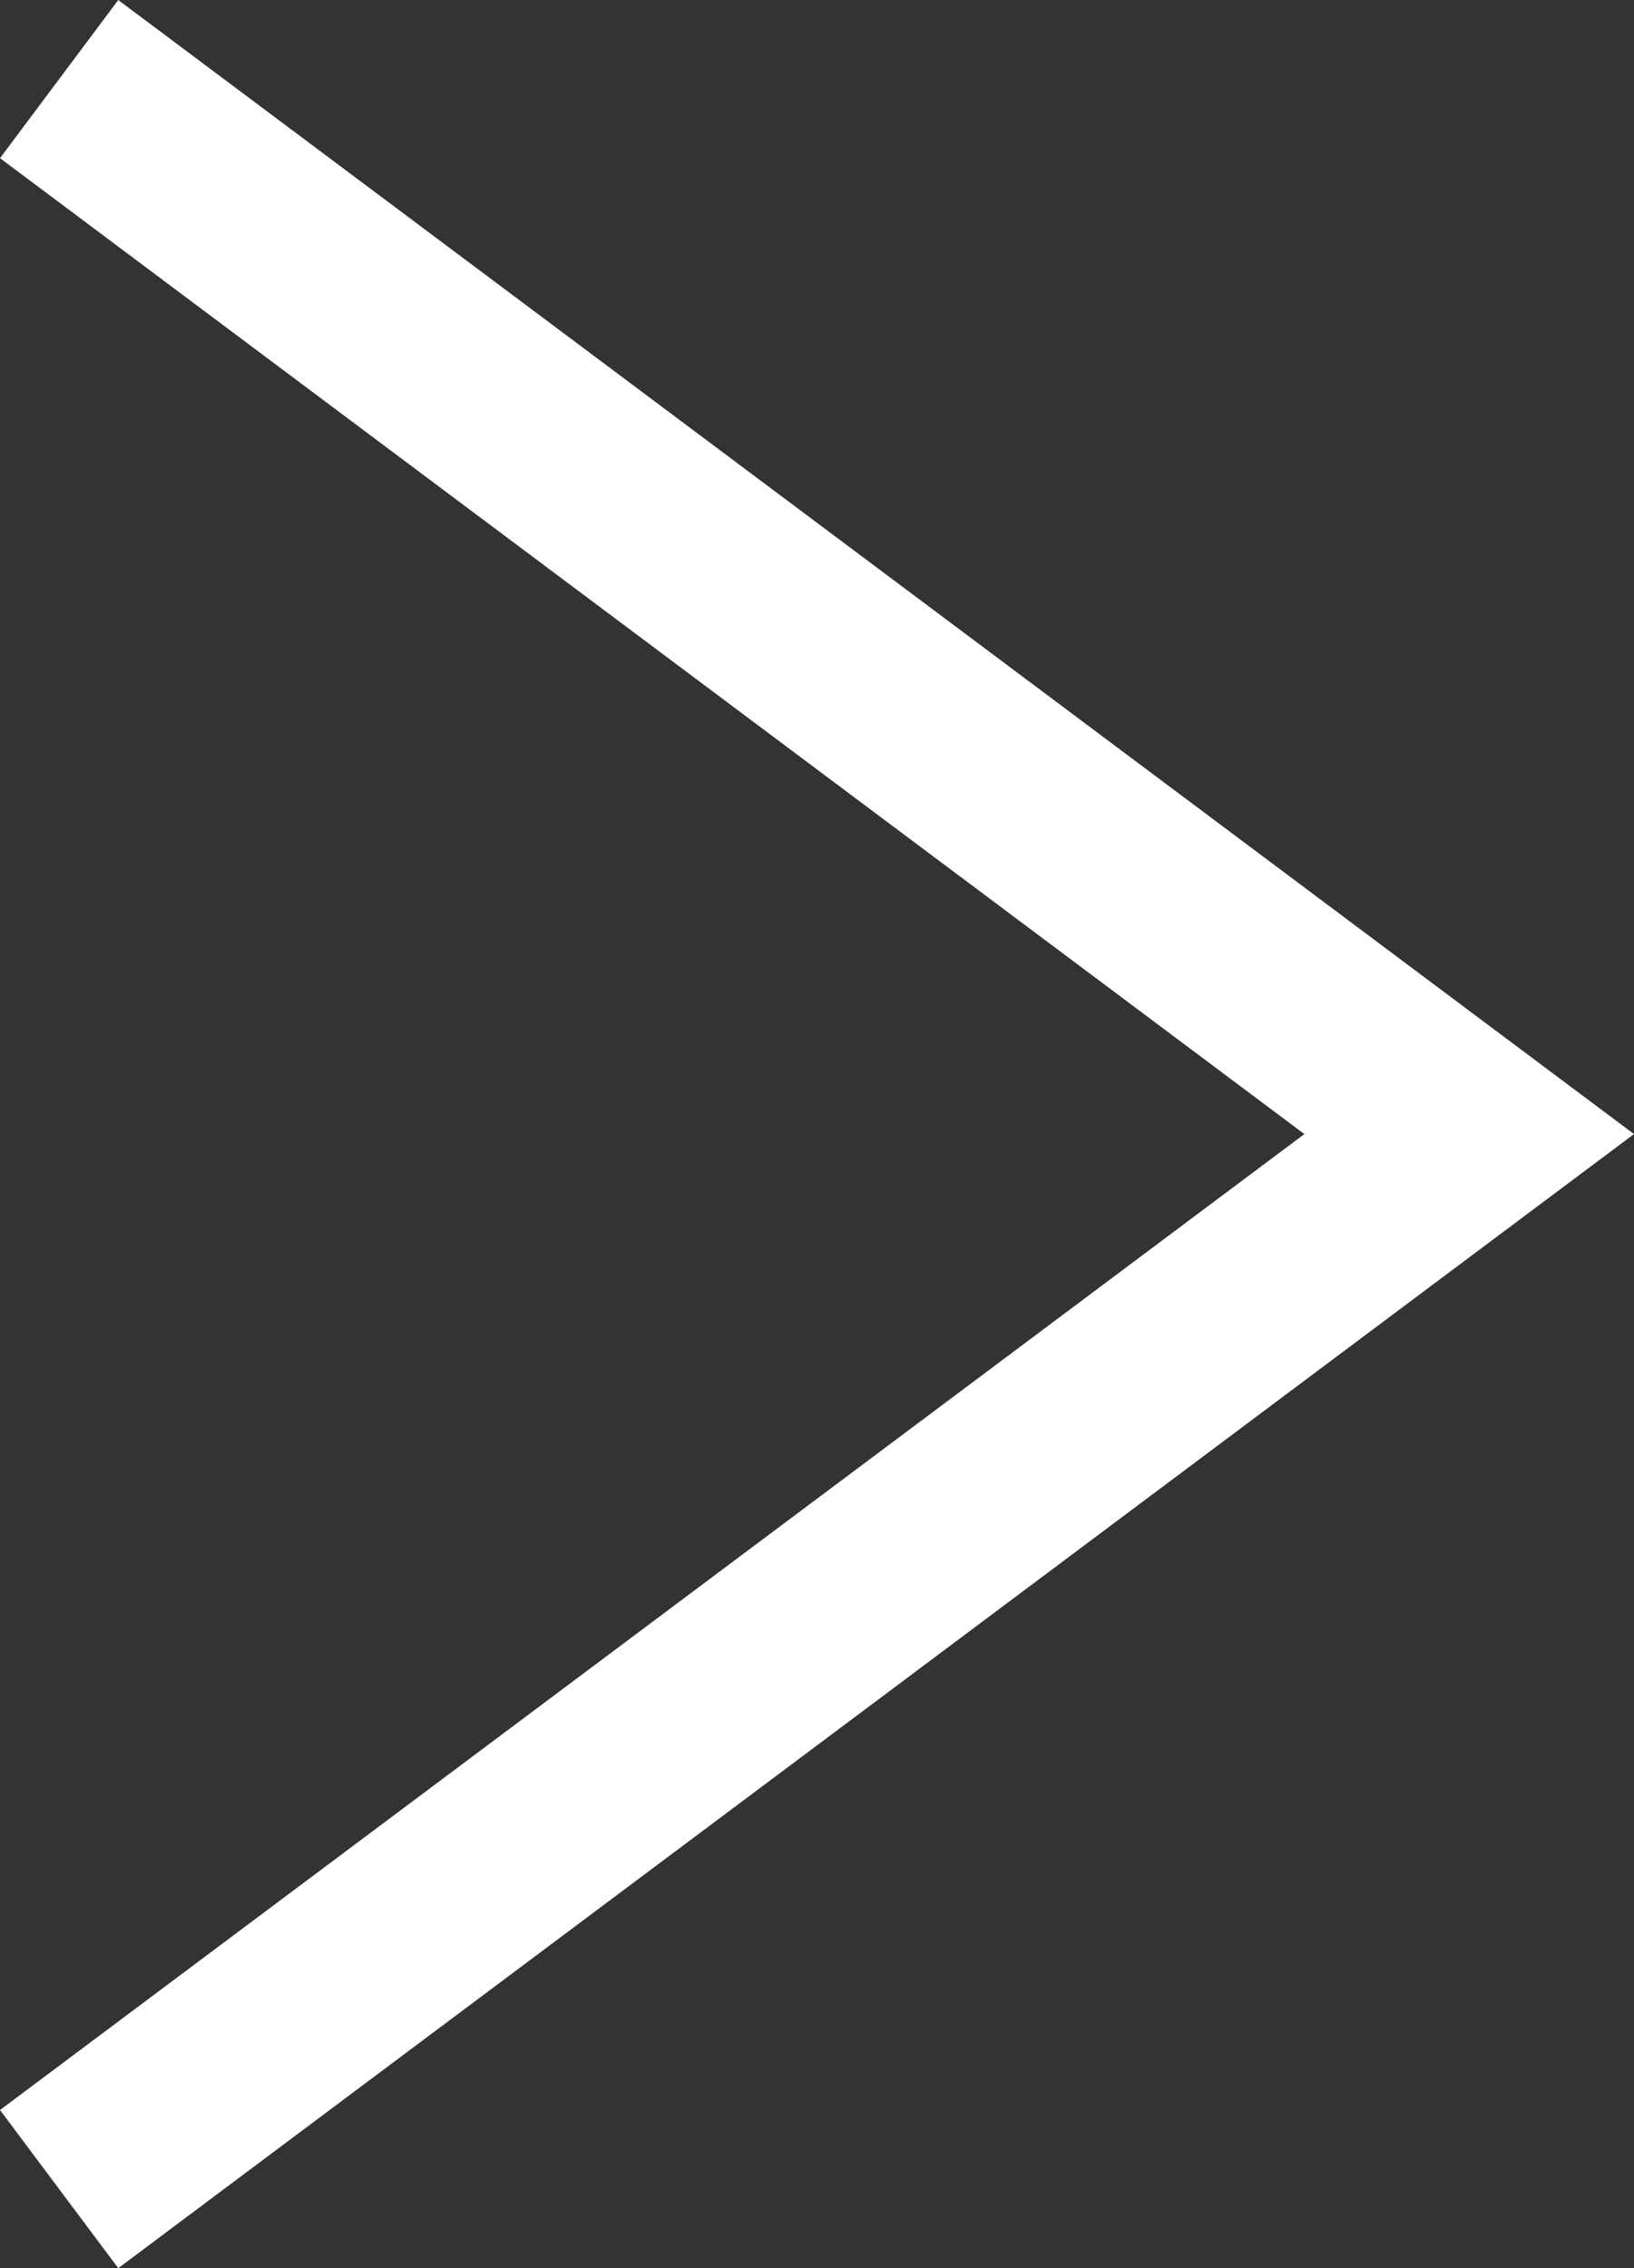 <svg id="レイヤー_1" data-name="レイヤー 1" xmlns="http://www.w3.org/2000/svg" viewBox="0 0 33.104 45.939">
  <rect x="0" y="0" width="33.104" height="45.939" fill="#333333" stroke="none"/>
  <defs>
    <style>
      .cls-1 {
        fill: none;
        stroke: #fff;
        stroke-miterlimit: 10;
        stroke-width: 4px;
      }
    </style>
  </defs>
  <title>名称未設定-1__</title>
  <polyline class="cls-1" points="1.198 1.602 29.765 22.969 1.198 44.337"/>
</svg>
